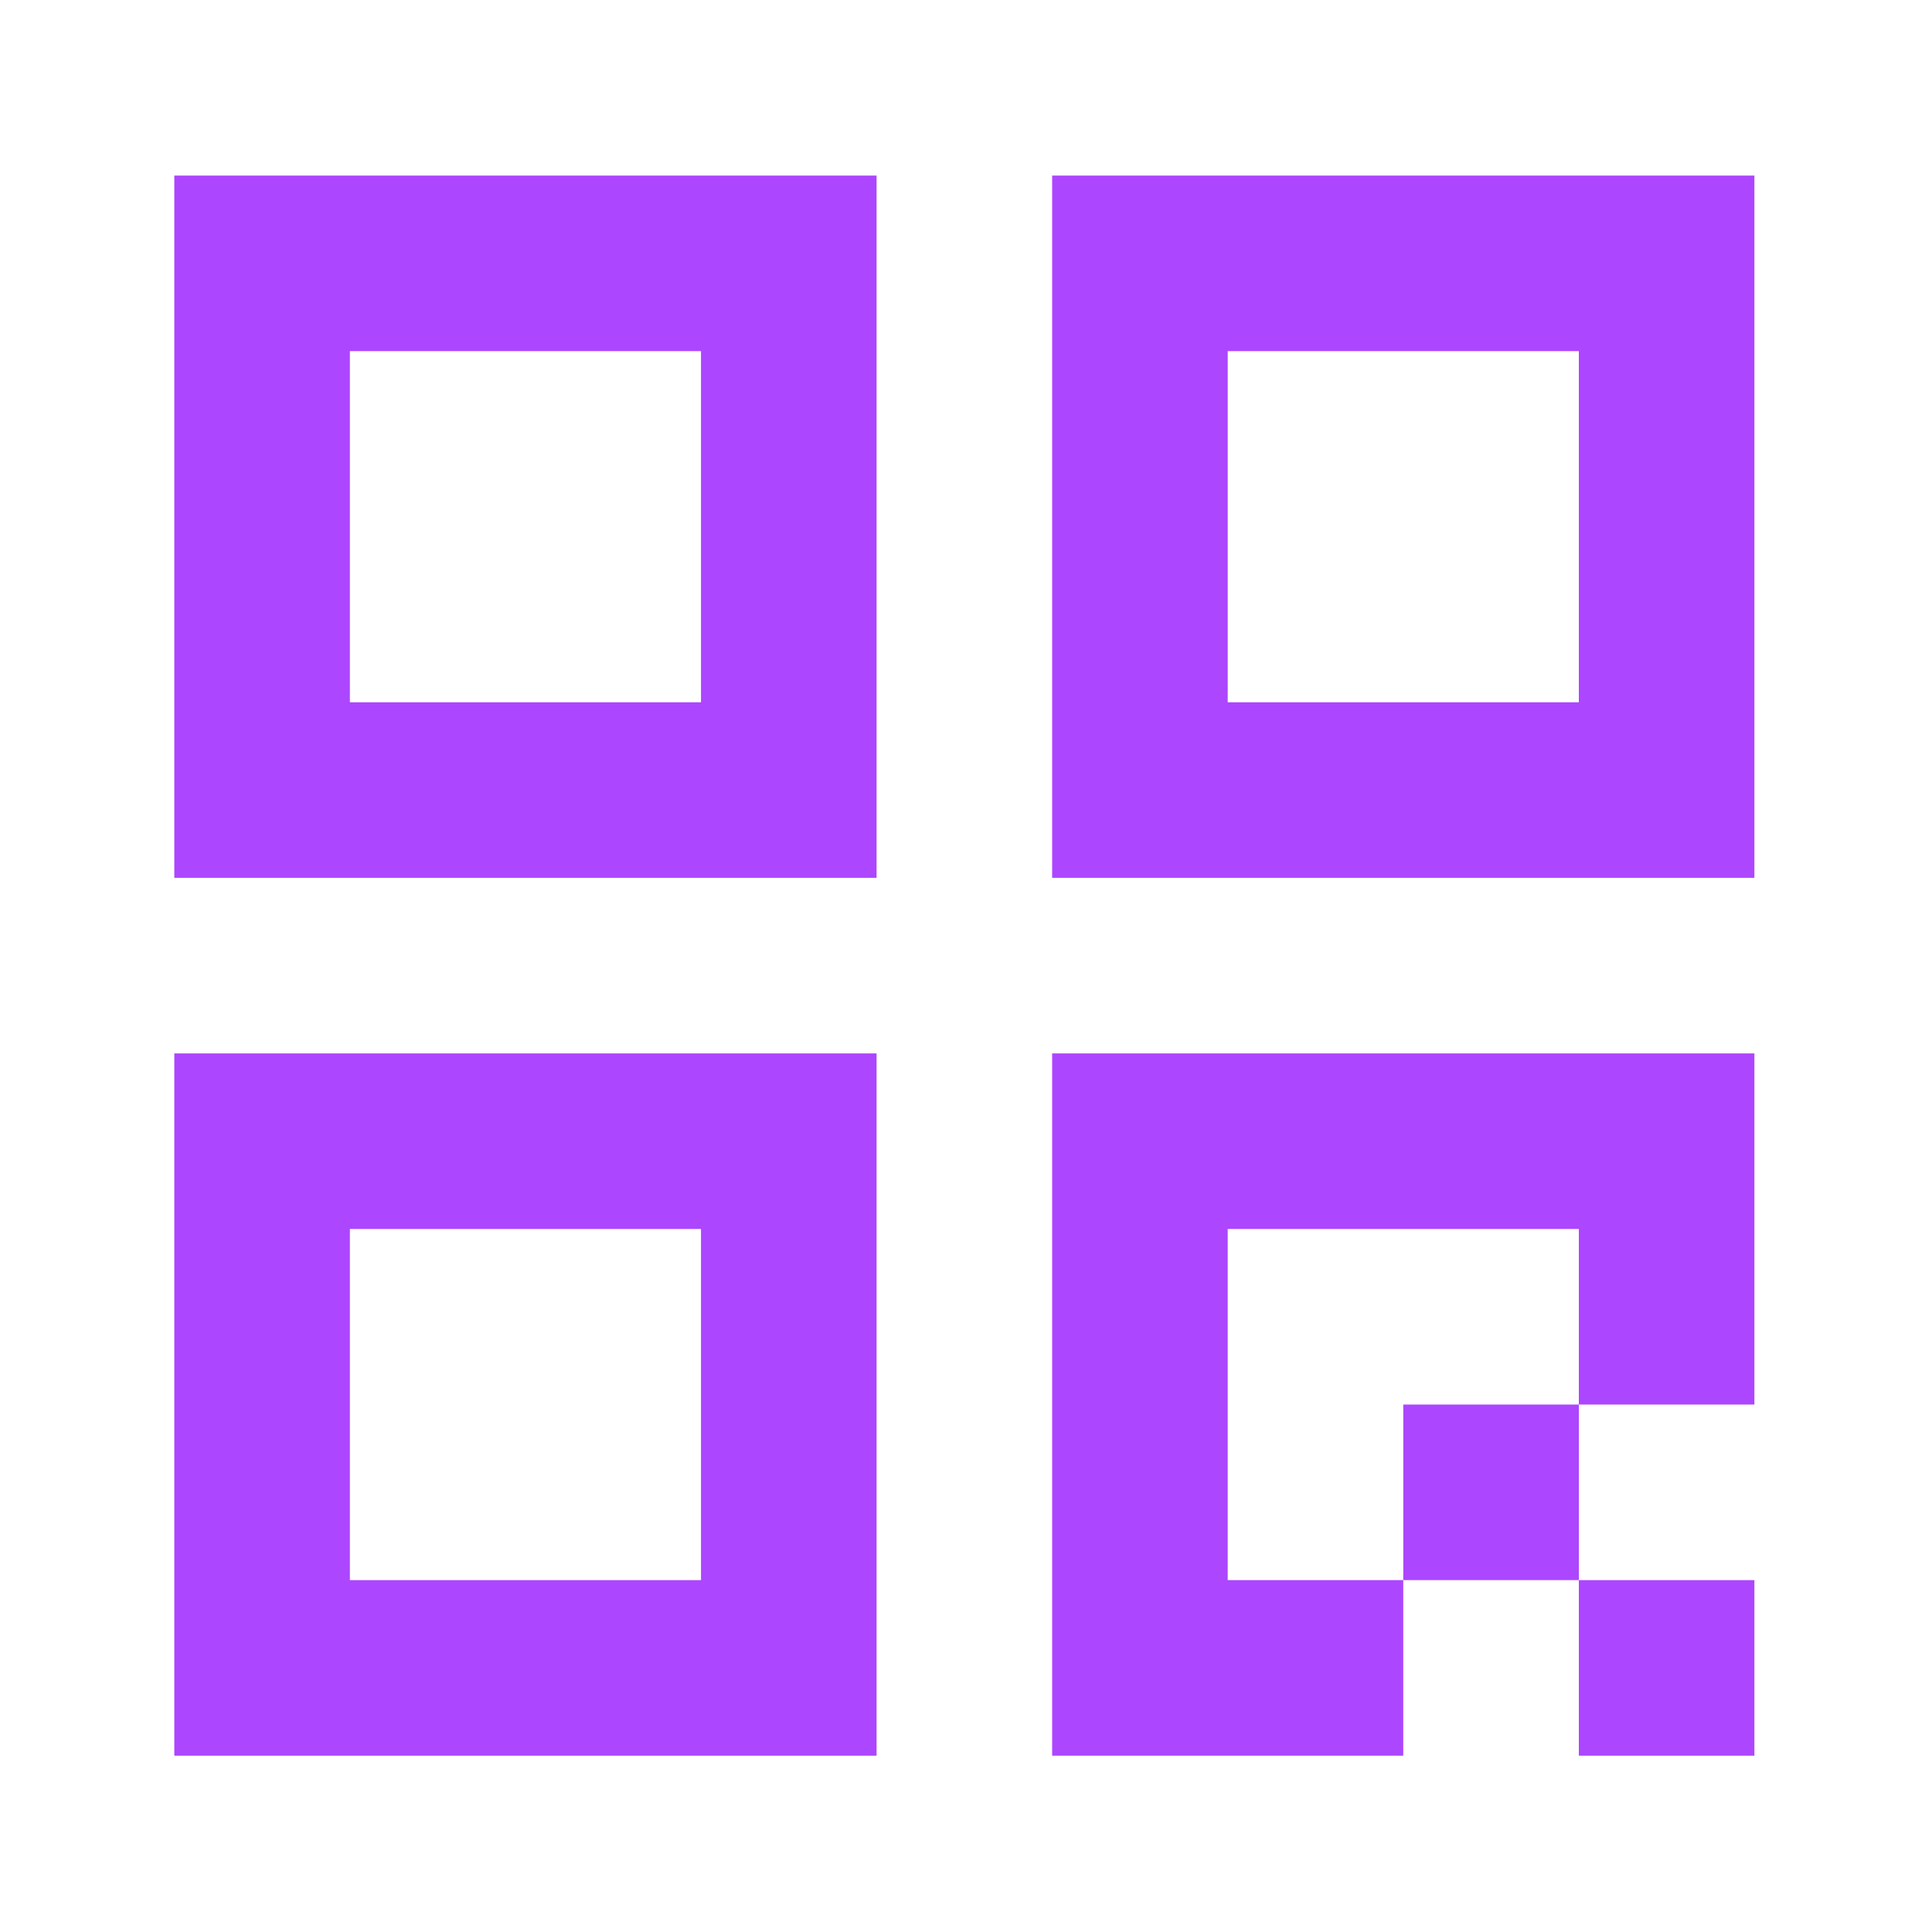 <svg xmlns="http://www.w3.org/2000/svg" xml:space="preserve" style="fill-rule:evenodd;clip-rule:evenodd;stroke-linejoin:round;stroke-miterlimit:2" viewBox="0 0 786 786"><path d="M0 0h1000v1000H0z" style="fill:none" transform="scale(.786)"/><path d="M4630.73 352.243V68.241h71v284.002h-71Zm53.25-213.002h-35.5v142.002h35.5V139.241Zm-142 213.002V68.241h71v284.002h-71Zm53.25-213.002h-35.5v142.002h35.5V139.241Zm-53.25 568.006V423.244h71v284.003h-71Zm53.25-213.002h-35.5v142.001h35.5V494.245Zm88.75 142.001h17.75v71.001h-17.75v-71.001Zm-53.25 71.001V423.244h71v142.001h-17.75v-71h-35.5v142.001h17.75v71.001h-35.5Zm53.25-142.002v71.001h-17.75v-71.001h17.75Z" style="fill:#ad46ff" transform="matrix(4.024 0 0 1.006 -18206.015 2.777)"/></svg>